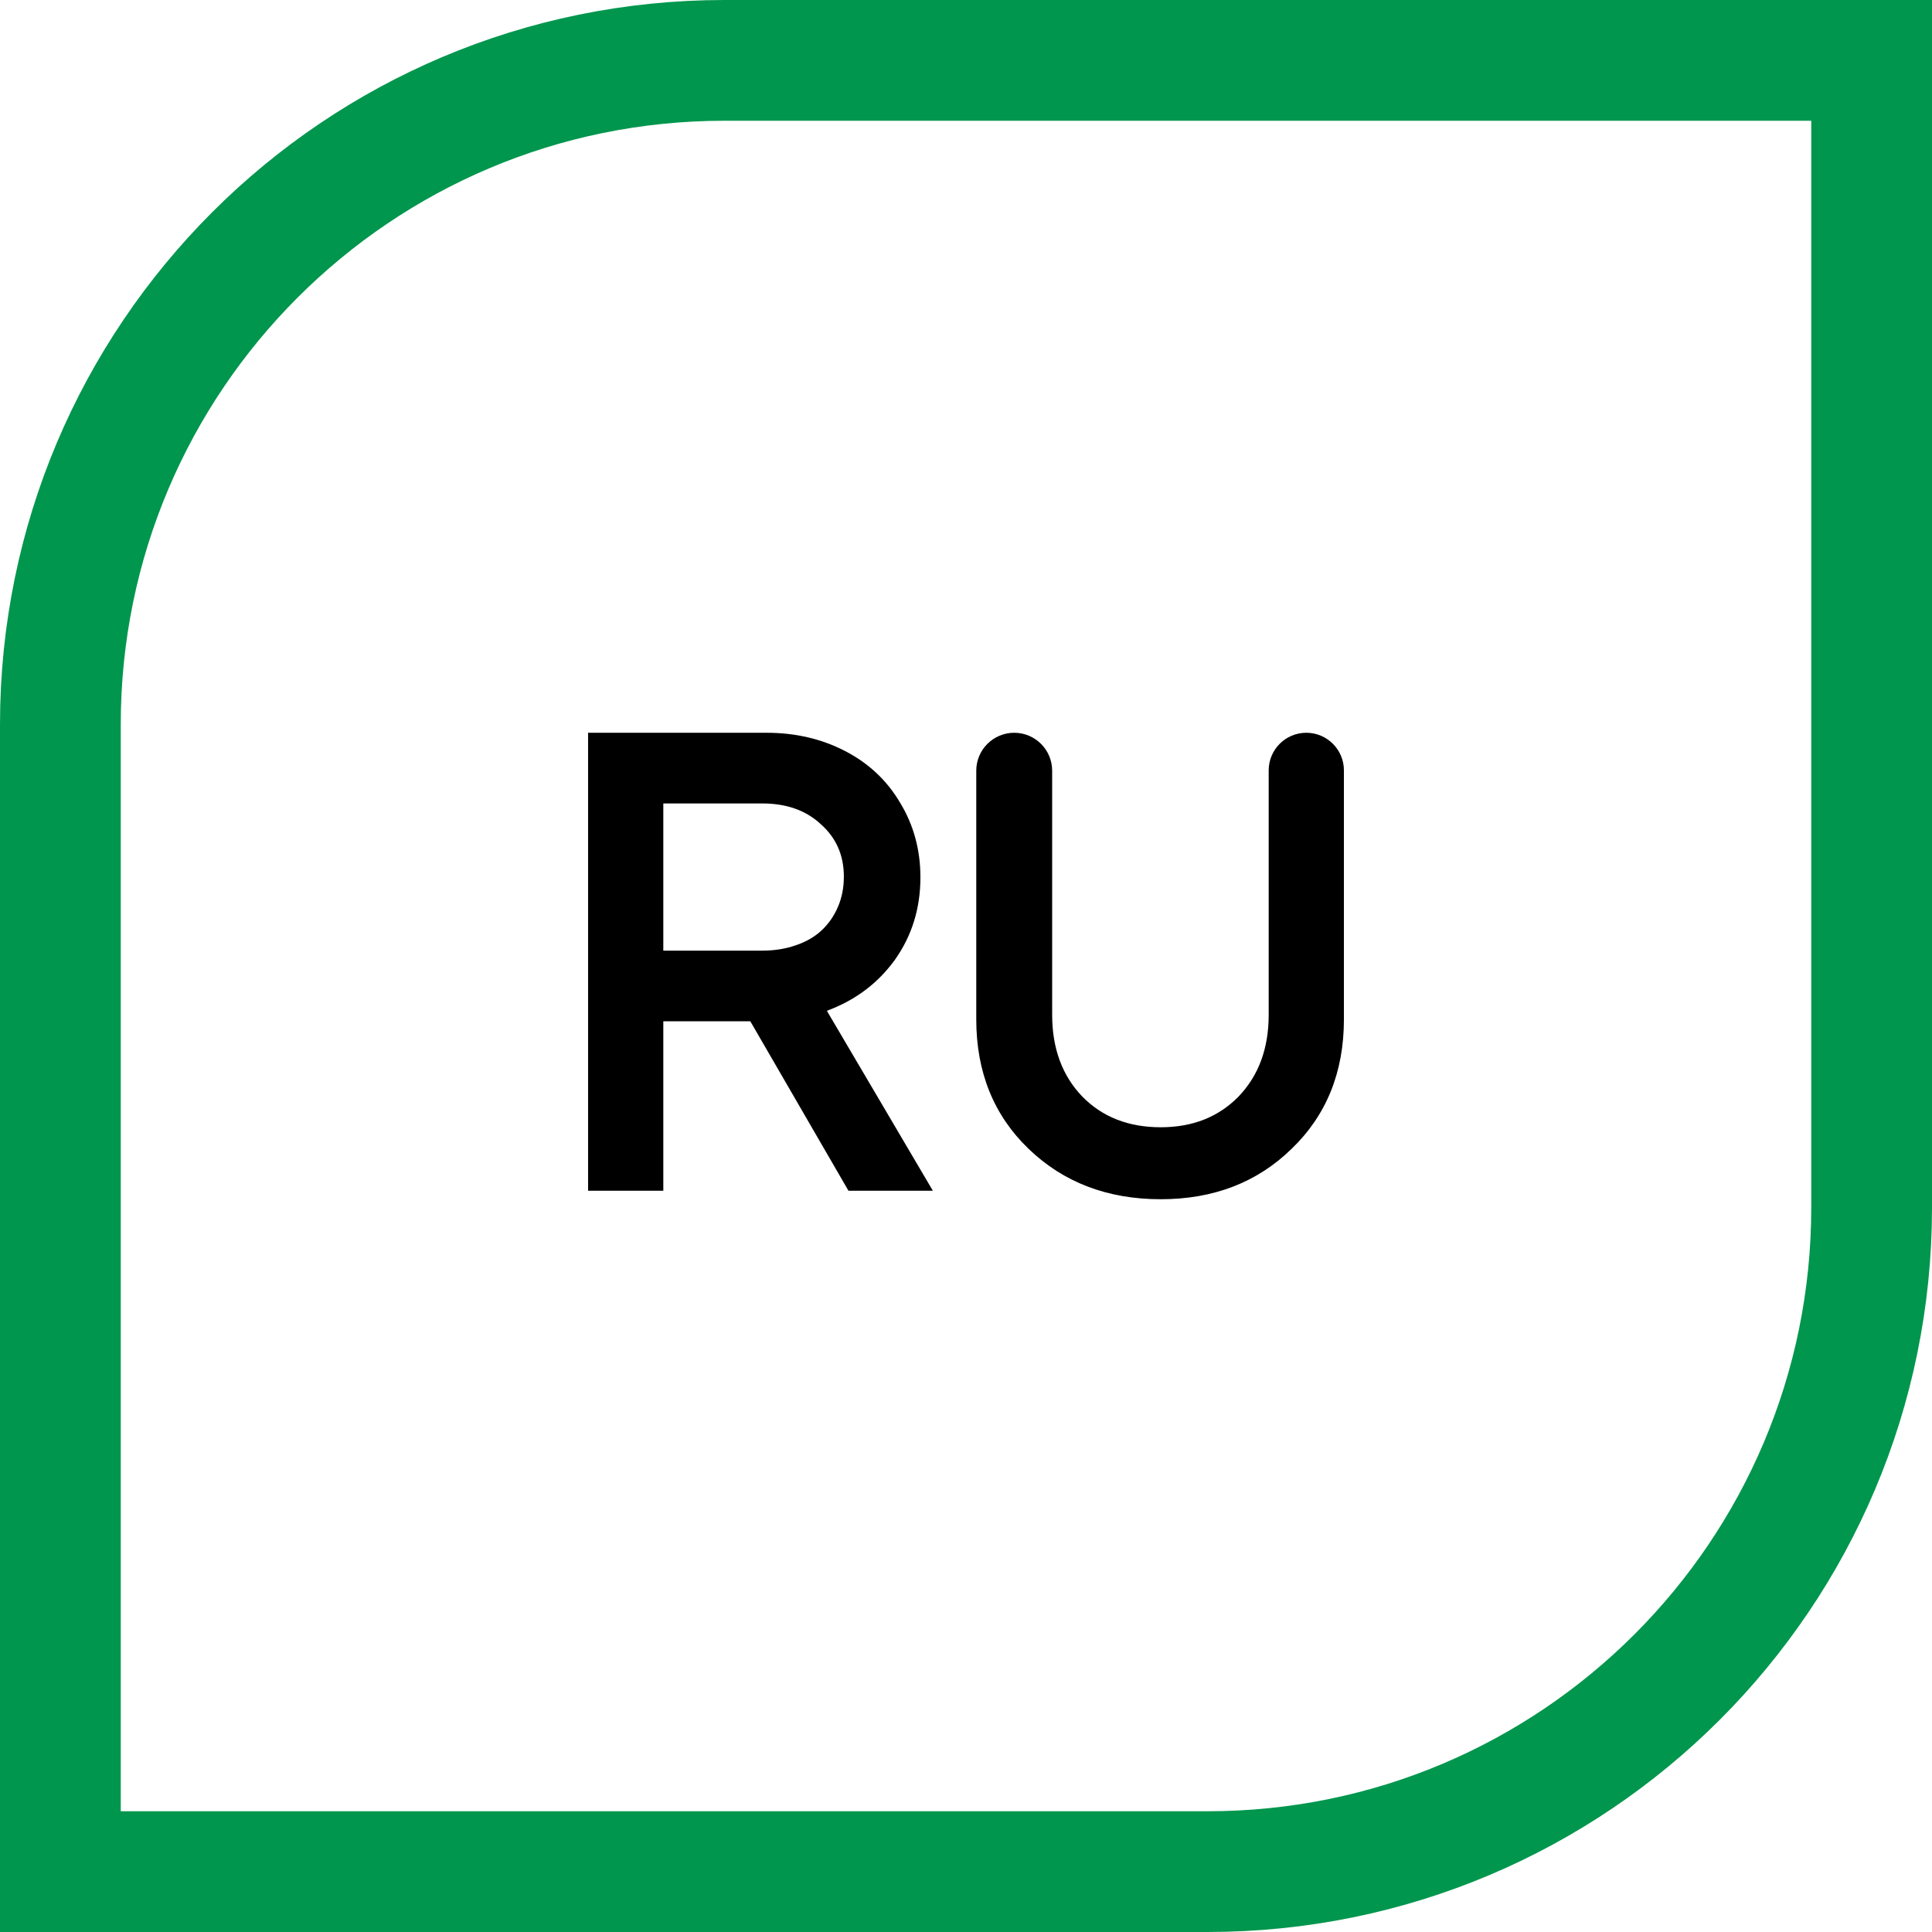 <svg width="64" height="64" viewBox="0 0 64 64" fill="none" xmlns="http://www.w3.org/2000/svg">
<path d="M2 24C2 11.85 11.85 2 24 2H62V40C62 52.15 52.15 62 40 62H2V24Z" stroke="#00964D" stroke-width="4"/>
<path d="M38.451 39.726C36.689 39.726 35.23 39.17 34.074 38.057C32.918 36.945 32.34 35.514 32.34 33.766V25.531C32.34 24.837 32.903 24.274 33.597 24.274V24.274C34.291 24.274 34.854 24.837 34.854 25.531V33.614C34.854 34.727 35.186 35.63 35.851 36.323C36.515 37.002 37.382 37.342 38.451 37.342C39.506 37.342 40.366 37.002 41.03 36.323C41.695 35.63 42.027 34.727 42.027 33.614V25.52C42.027 24.832 42.585 24.274 43.273 24.274V24.274C43.961 24.274 44.519 24.832 44.519 25.52V33.766C44.519 35.514 43.941 36.945 42.785 38.057C41.644 39.17 40.199 39.726 38.451 39.726Z" fill="black"/>
<path d="M28.106 39.444L24.855 33.831H21.973V39.444H19.481V24.274H25.397C26.351 24.274 27.218 24.476 27.998 24.881C28.778 25.285 29.385 25.856 29.818 26.593C30.266 27.33 30.49 28.153 30.49 29.064C30.49 30.089 30.208 31 29.645 31.794C29.081 32.574 28.33 33.138 27.391 33.484L30.902 39.444H28.106ZM21.973 26.615V31.491H25.245C25.65 31.491 26.018 31.433 26.351 31.317C26.697 31.202 26.986 31.036 27.218 30.819C27.449 30.602 27.629 30.342 27.759 30.039C27.889 29.735 27.954 29.403 27.954 29.042C27.954 28.334 27.701 27.756 27.196 27.308C26.705 26.846 26.055 26.615 25.245 26.615H21.973Z" fill="black"/>
</svg>
